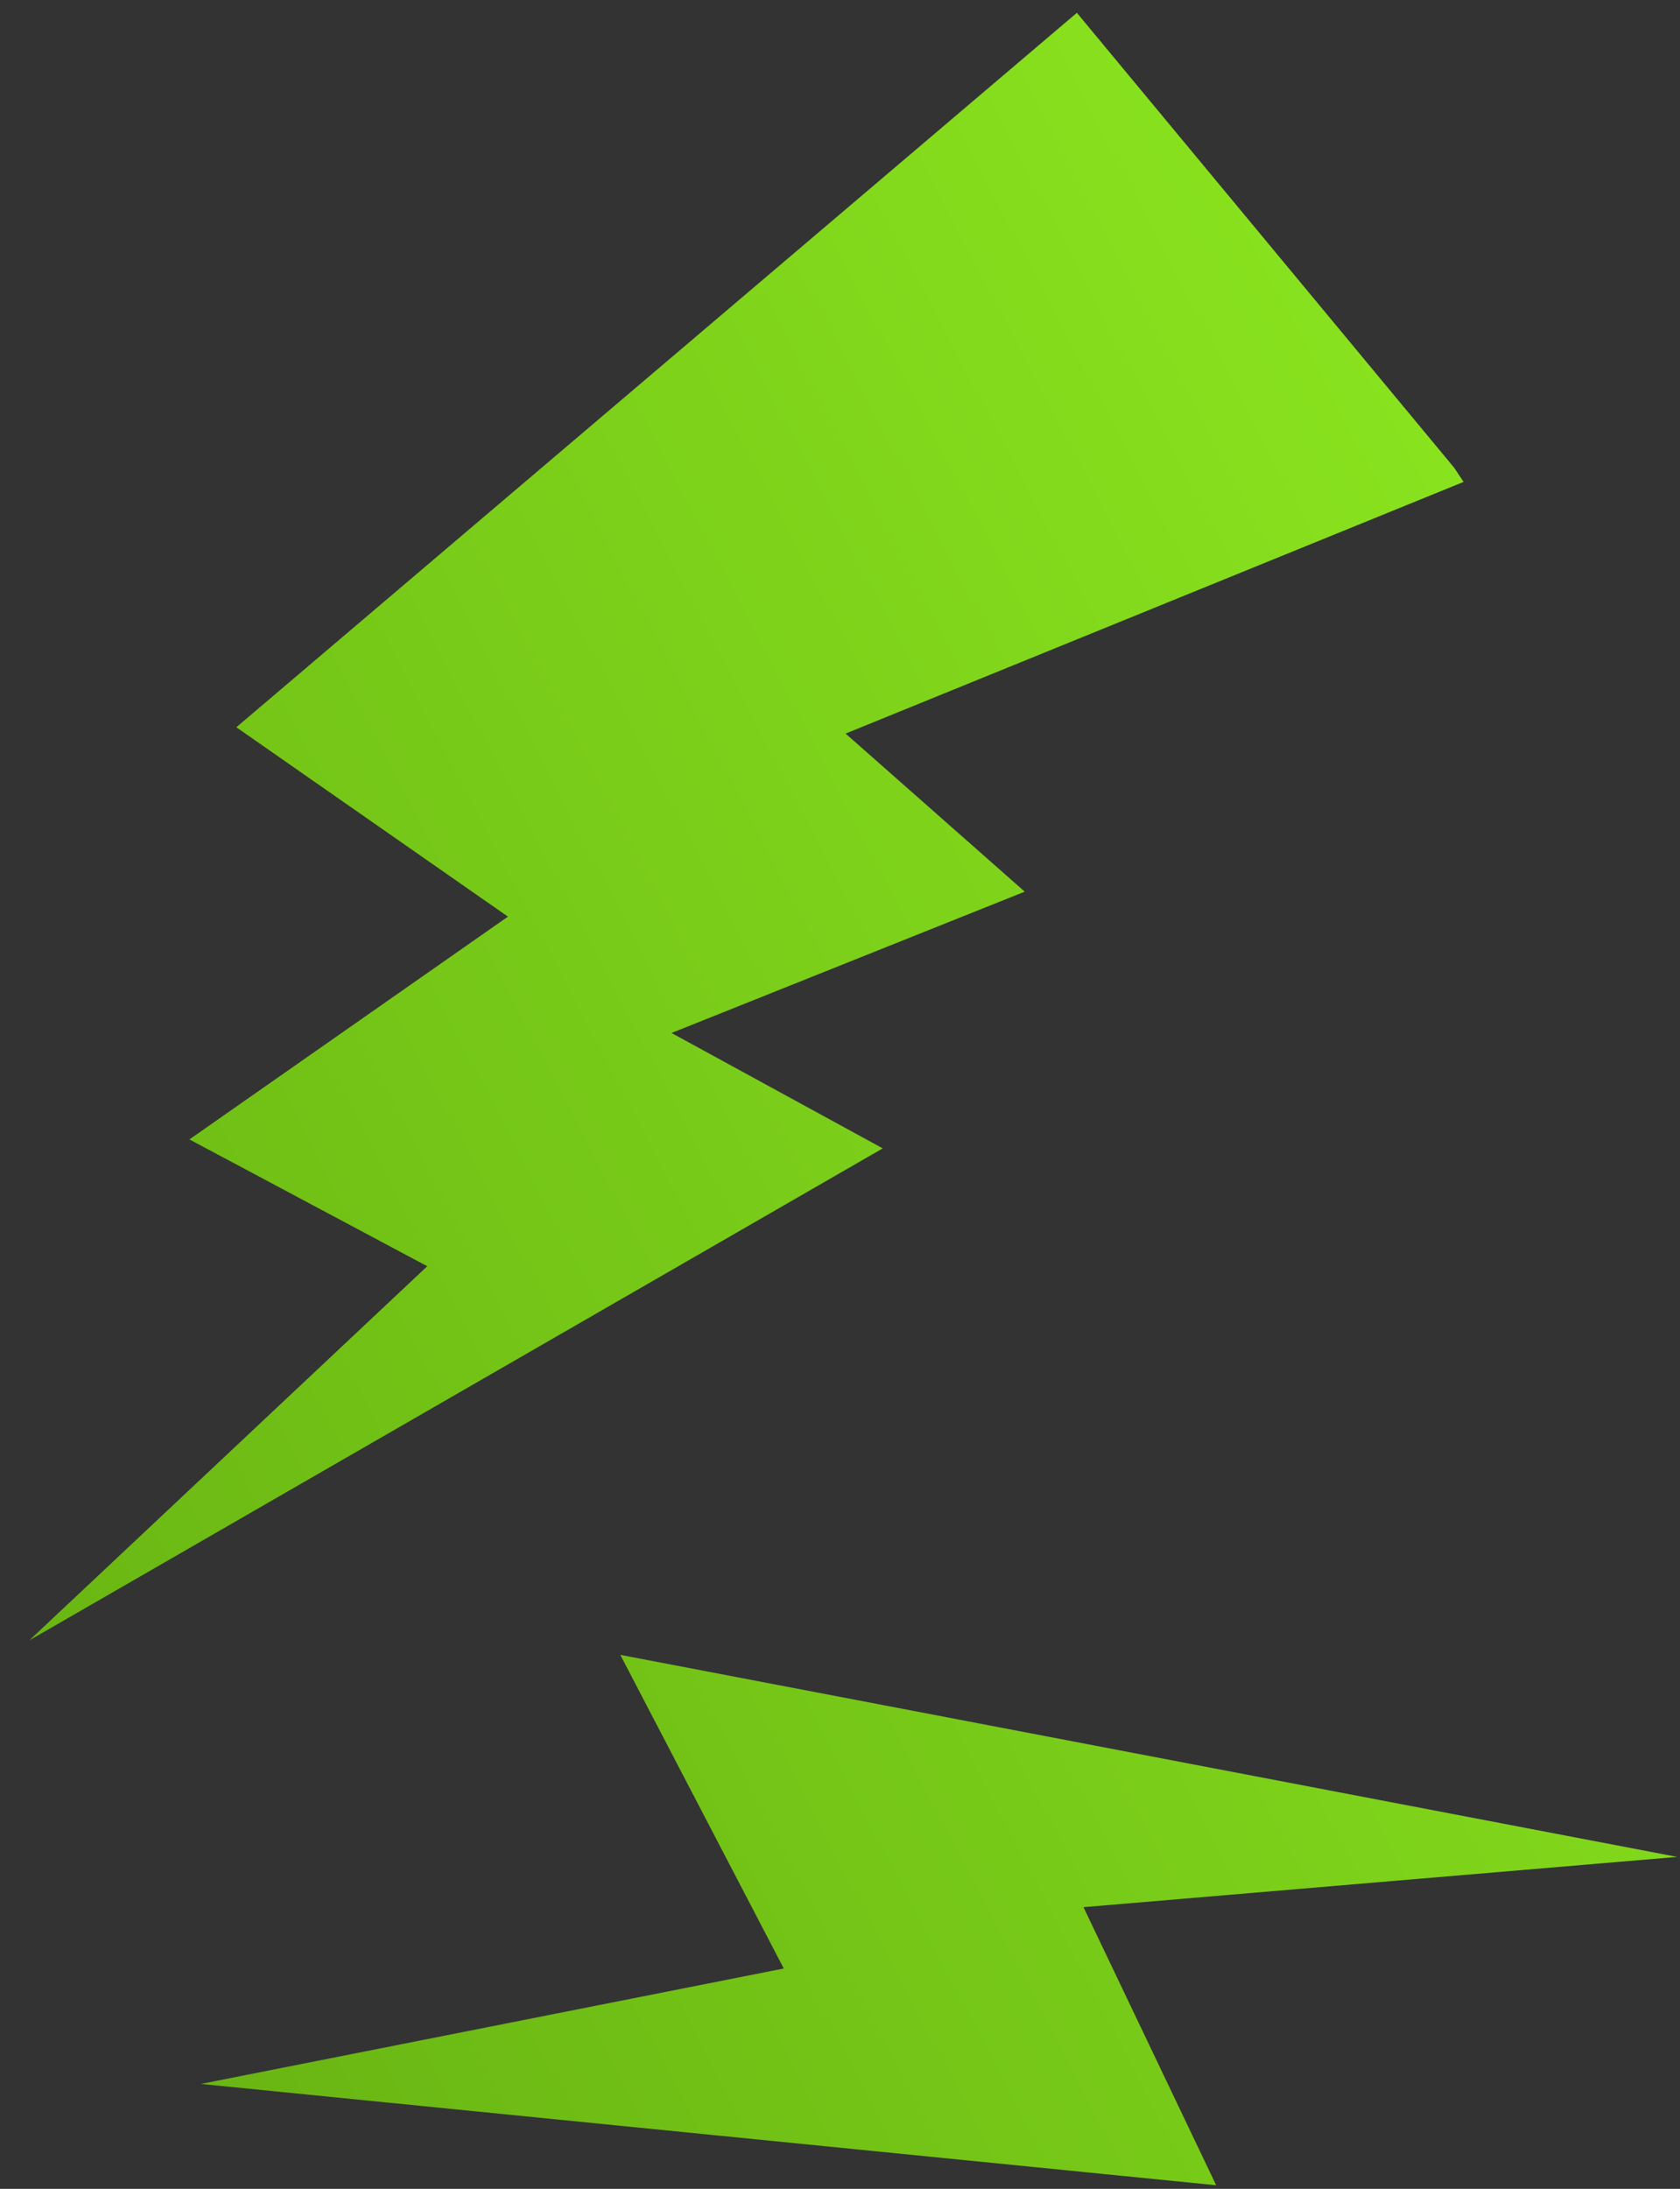 <svg width="43" height="56" viewBox="0 0 43 56" fill="none" xmlns="http://www.w3.org/2000/svg">
<rect x="0" y="0" width="43" height="56" fill="#333333" stroke="none"/>
<path d="M31.128 55.907L5.156 53.317L5.153 53.313L20.061 50.362L15.877 42.338L42.928 47.507L27.732 48.793L31.128 55.907Z" fill="url(#paint0_linear_4357_2755)"/>
<path d="M6.049 18.606L27.563 0.328L37.218 11.964L37.461 12.329L21.643 18.768L26.228 22.812L17.188 26.428L22.594 29.38L0.749 41.968L10.936 32.395L4.848 29.151L13.001 23.451L6.049 18.606Z" fill="url(#paint1_linear_4357_2755)"/>
<defs>
<linearGradient id="paint0_linear_4357_2755" x1="-45.395" y1="71.43" x2="125.904" y2="-18.095" gradientUnits="userSpaceOnUse">
<stop stop-color="#458308"/>
<stop offset="0.596" stop-color="#93F021"/>
<stop offset="1" stop-color="#CCFF7B"/>
</linearGradient>
<linearGradient id="paint1_linear_4357_2755" x1="-45.395" y1="71.43" x2="125.904" y2="-18.095" gradientUnits="userSpaceOnUse">
<stop stop-color="#458308"/>
<stop offset="0.596" stop-color="#93F021"/>
<stop offset="1" stop-color="#CCFF7B"/>
</linearGradient>
</defs>
</svg>
